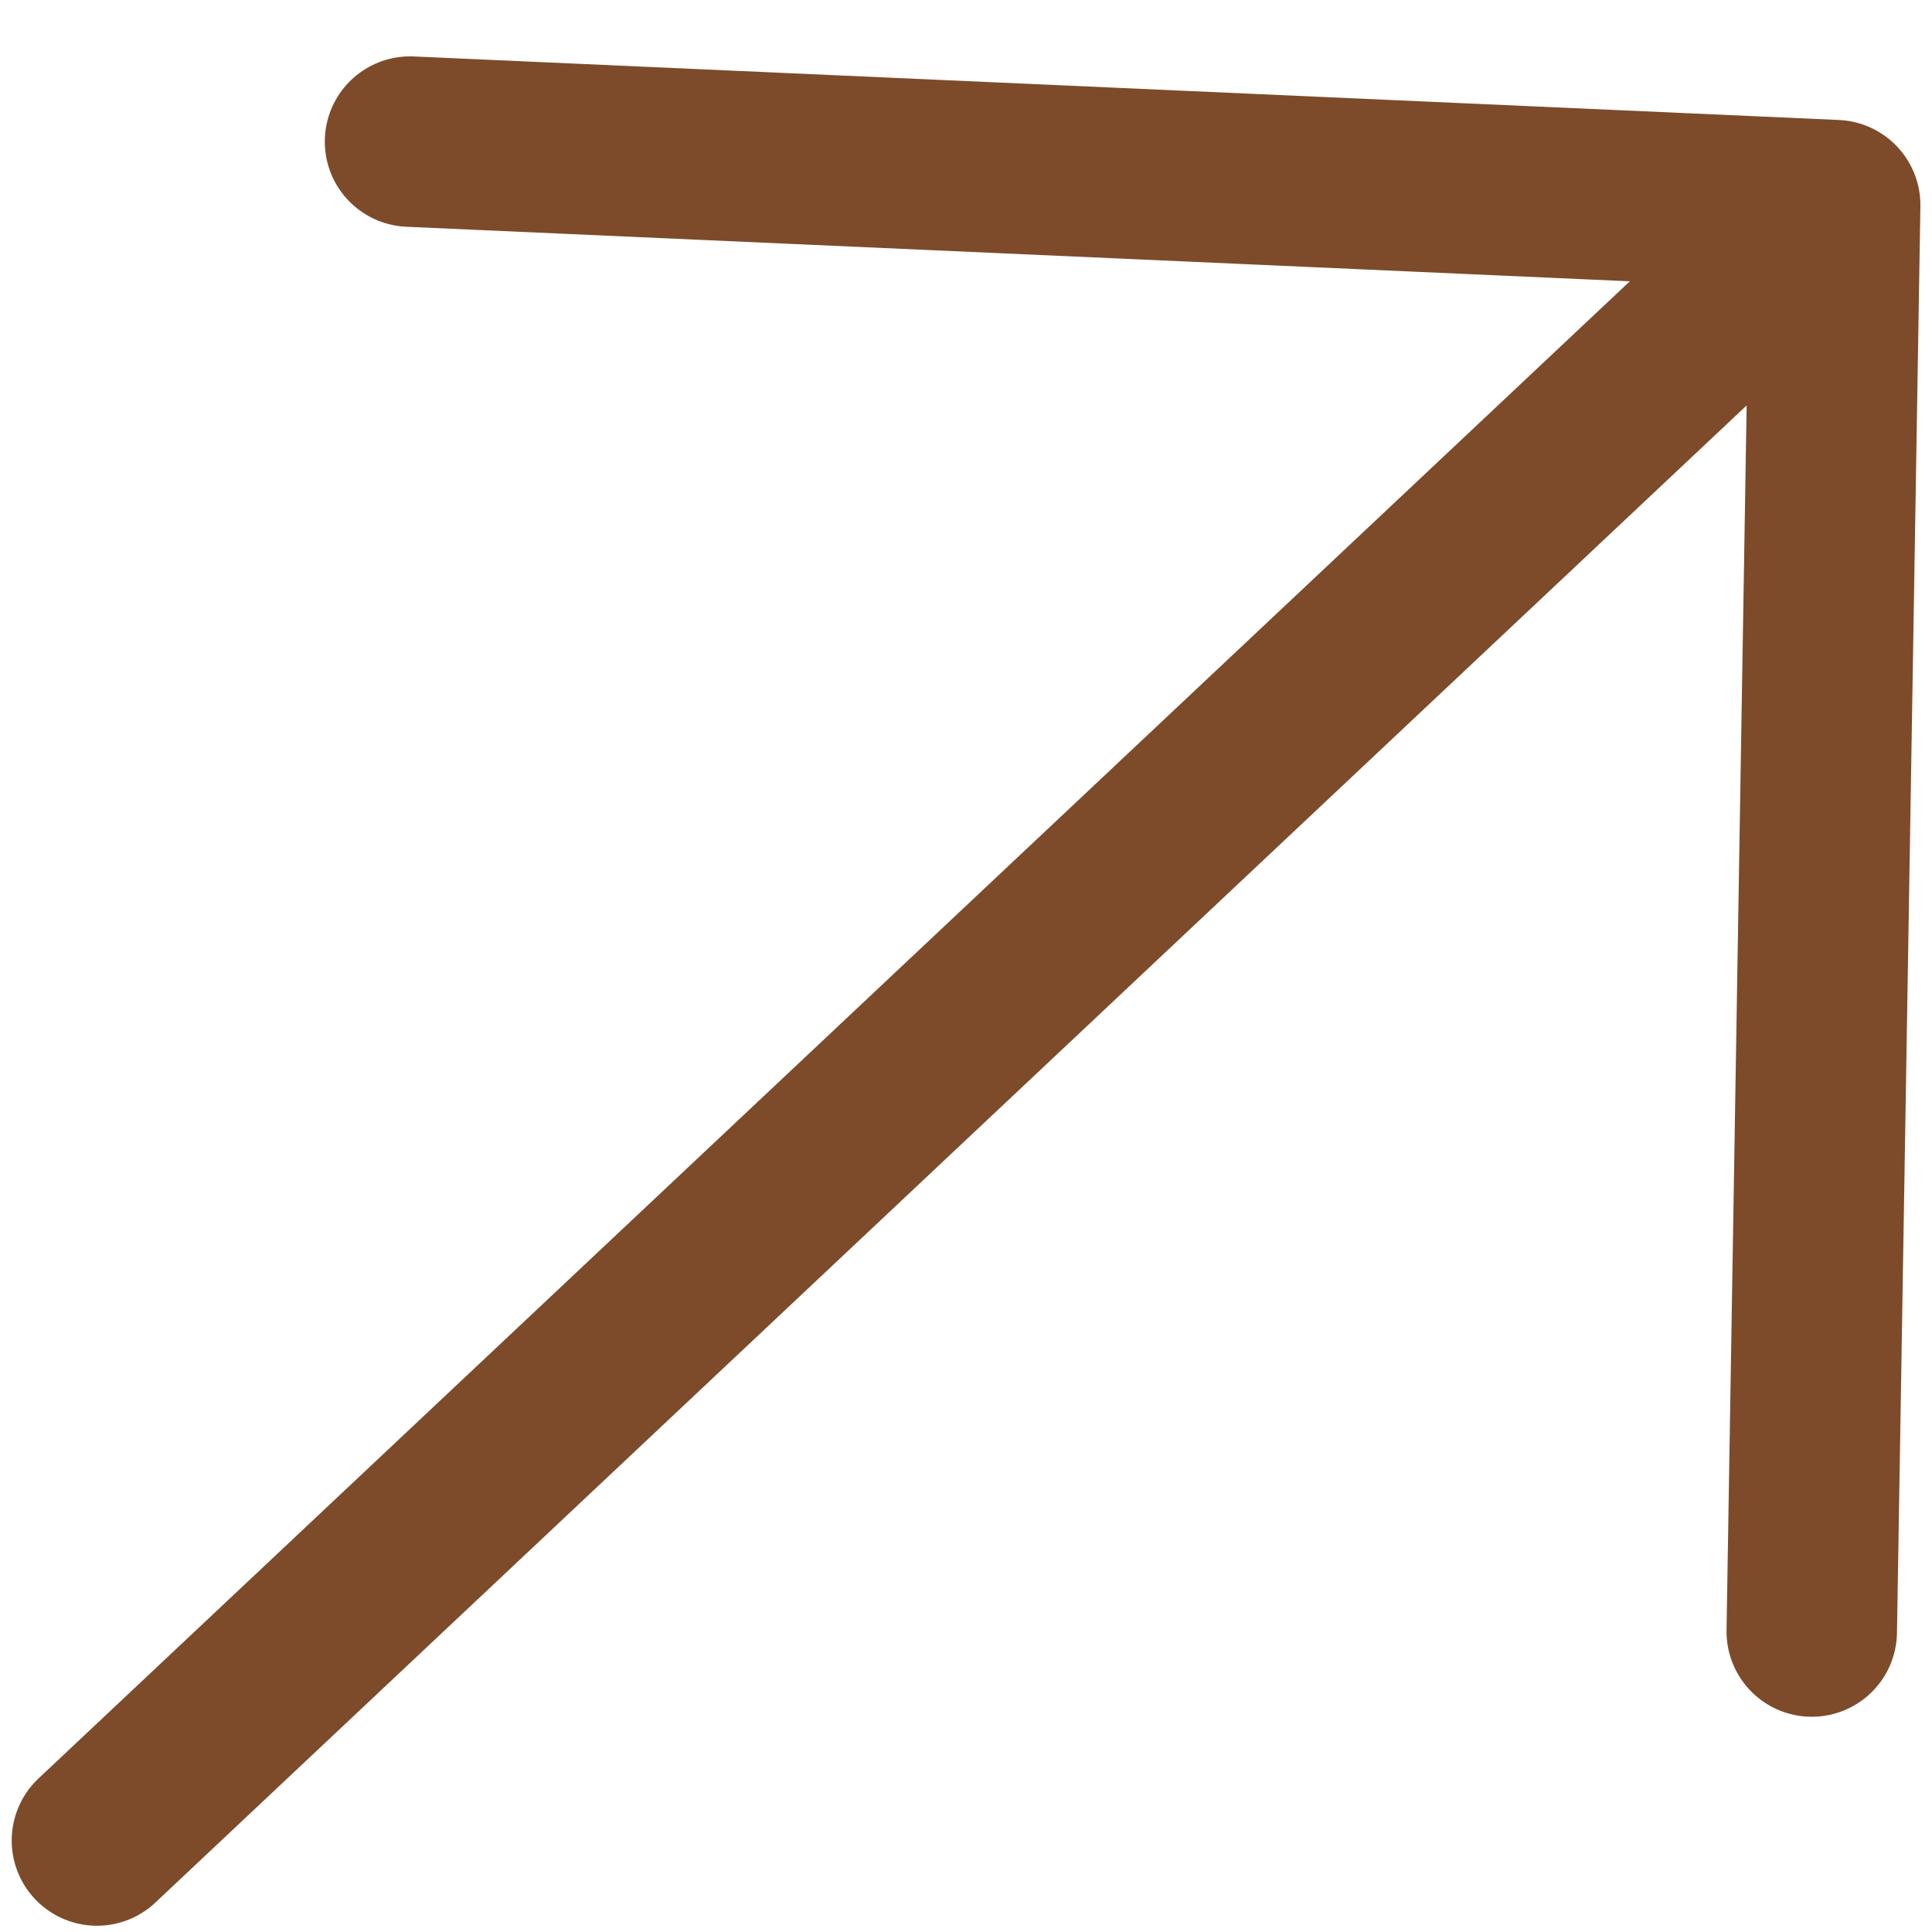 <svg width="17" height="17" viewBox="0 0 17 17" fill="none" xmlns="http://www.w3.org/2000/svg">
<path d="M3.608 1.246L16.148 1.805M16.148 1.805L15.942 14.356M16.148 1.805L0.853 16.195" stroke="#7D4B2A" stroke-width="1.5" stroke-linecap="round" stroke-linejoin="round"/>
</svg>
